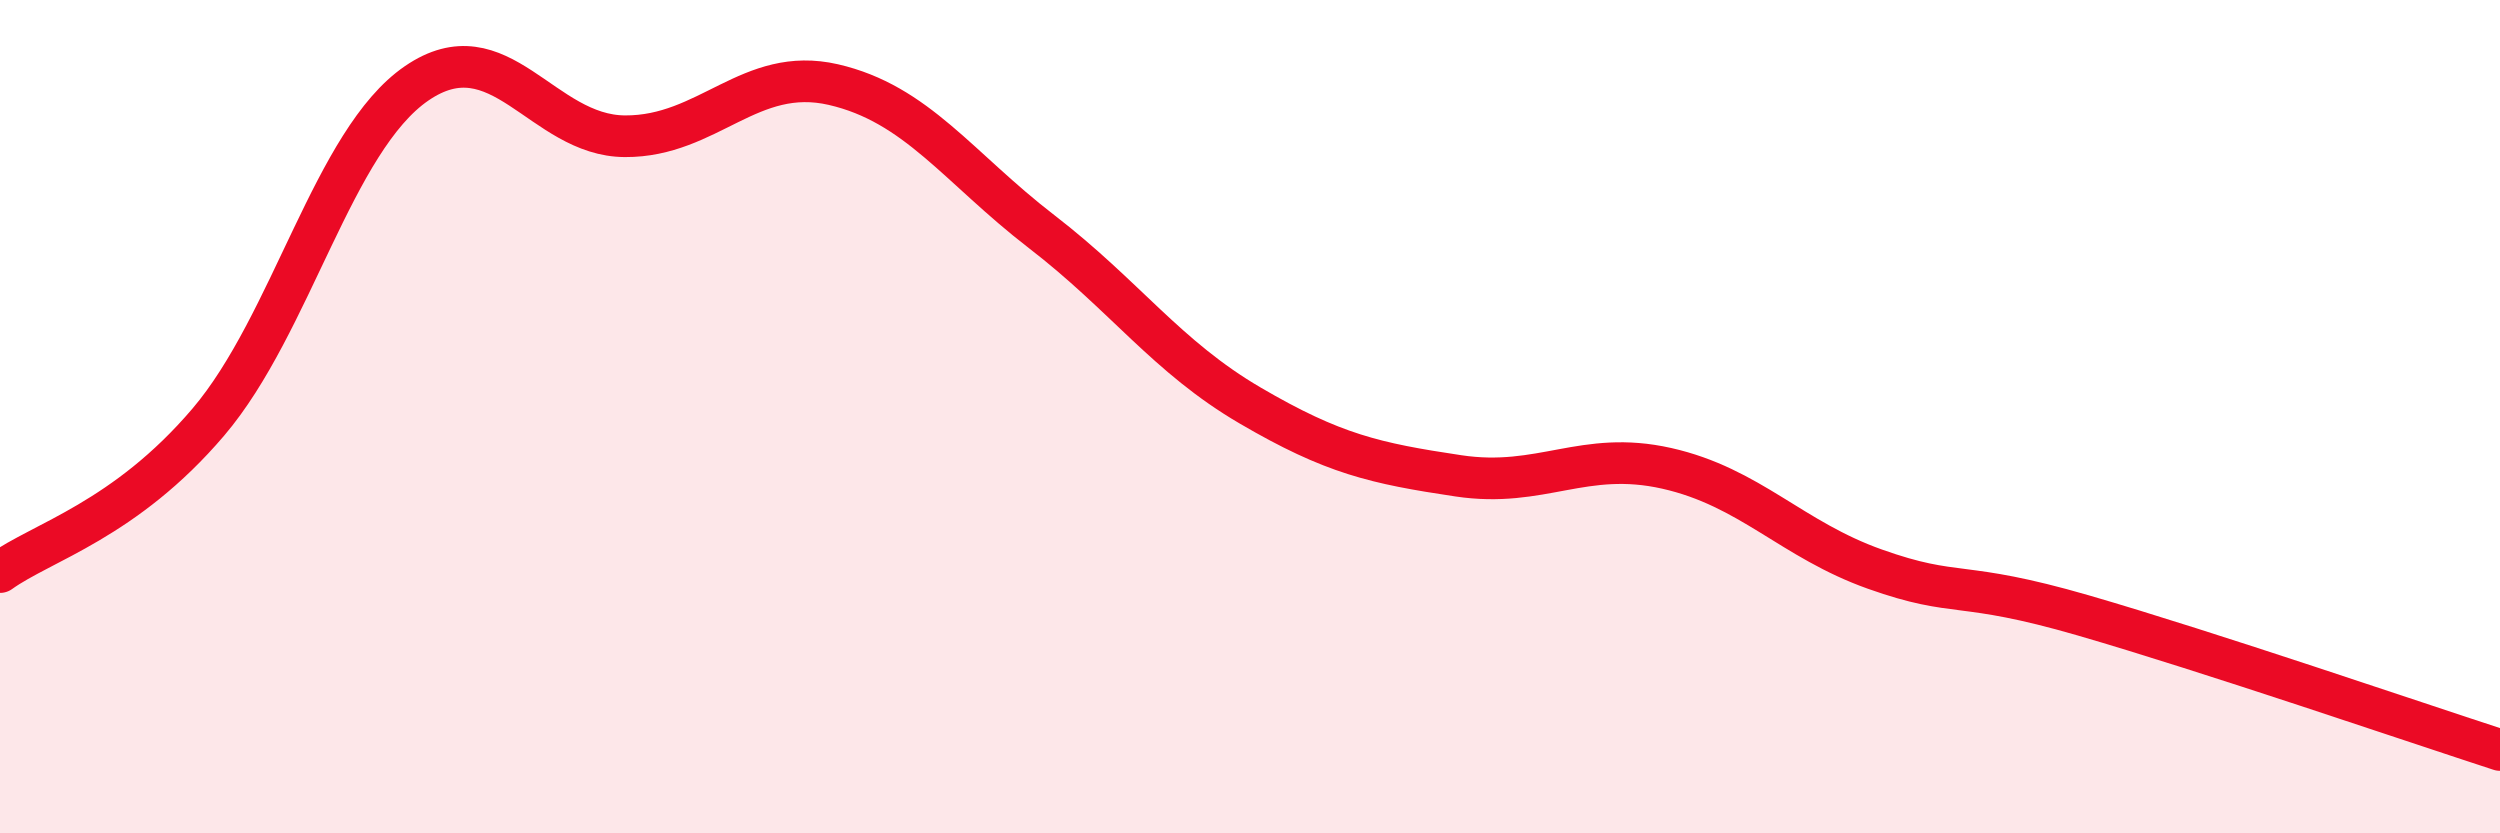 
    <svg width="60" height="20" viewBox="0 0 60 20" xmlns="http://www.w3.org/2000/svg">
      <path
        d="M 0,13.73 C 1,13.01 3,12.48 5,10.13 C 7,7.78 8,3.37 10,2 C 12,0.63 13,3.26 15,3.27 C 17,3.28 18,1.57 20,2.03 C 22,2.49 23,4.02 25,5.56 C 27,7.1 28,8.56 30,9.73 C 32,10.9 33,11.12 35,11.42 C 37,11.72 38,10.79 40,11.24 C 42,11.69 43,12.95 45,13.66 C 47,14.37 47,13.9 50,14.77 C 53,15.64 58,17.35 60,18L60 20L0 20Z"
        fill="#EB0A25"
        opacity="0.1"
        stroke-linecap="round"
        stroke-linejoin="round"
      />
      <path
        d="M 0,13.73 C 1,13.01 3,12.48 5,10.13 C 7,7.78 8,3.37 10,2 C 12,0.63 13,3.26 15,3.27 C 17,3.28 18,1.57 20,2.03 C 22,2.49 23,4.02 25,5.56 C 27,7.1 28,8.56 30,9.73 C 32,10.9 33,11.12 35,11.42 C 37,11.72 38,10.79 40,11.24 C 42,11.69 43,12.95 45,13.66 C 47,14.37 47,13.9 50,14.77 C 53,15.64 58,17.35 60,18"
        stroke="#EB0A25"
        stroke-width="1"
        fill="none"
        stroke-linecap="round"
        stroke-linejoin="round"
      />
    </svg>
  